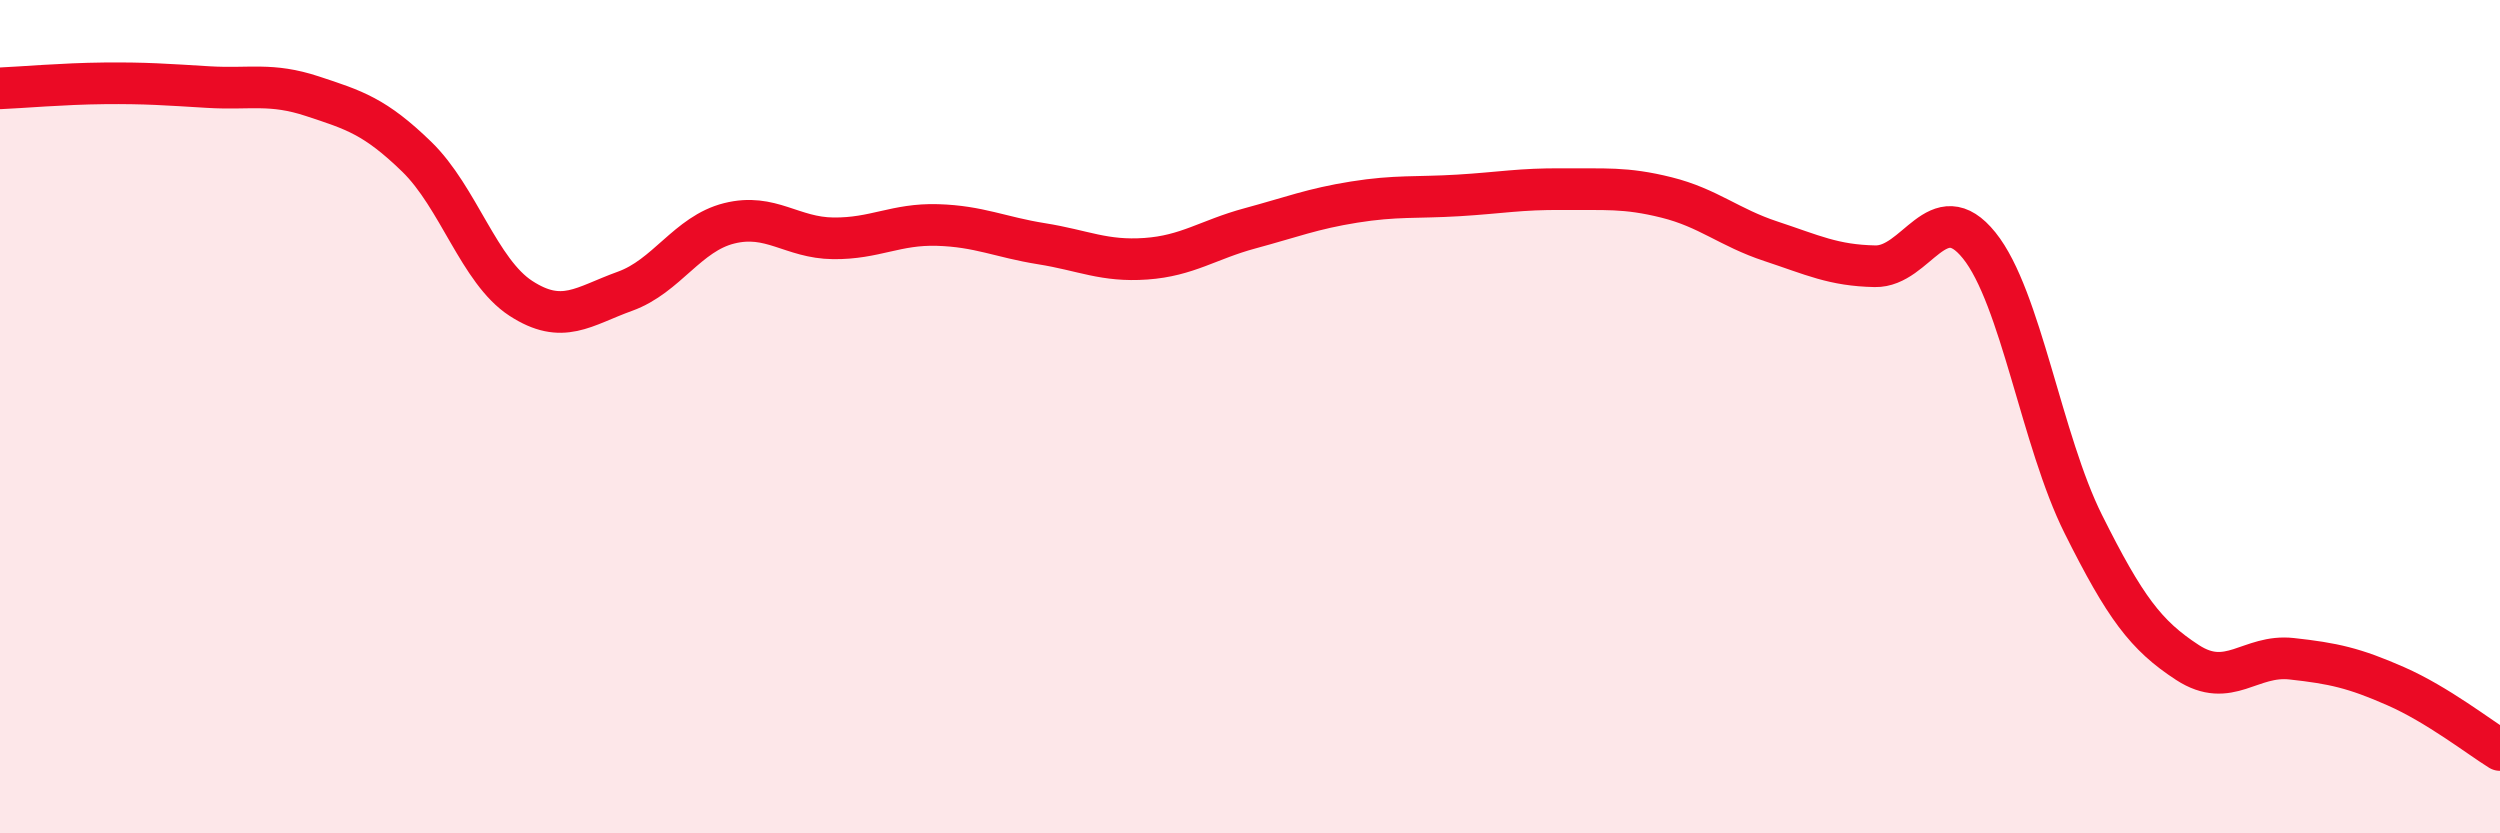 
    <svg width="60" height="20" viewBox="0 0 60 20" xmlns="http://www.w3.org/2000/svg">
      <path
        d="M 0,2.12 C 0.5,2.1 1.5,2.01 2.5,2 C 3.5,1.99 4,2.03 5,2.09 C 6,2.15 6.5,1.98 7.5,2.31 C 8.5,2.64 9,2.79 10,3.76 C 11,4.73 11.5,6.51 12.5,7.16 C 13.5,7.81 14,7.35 15,6.99 C 16,6.63 16.5,5.61 17.5,5.36 C 18.5,5.11 19,5.71 20,5.72 C 21,5.73 21.5,5.37 22.5,5.4 C 23.5,5.43 24,5.69 25,5.85 C 26,6.01 26.5,6.28 27.5,6.21 C 28.5,6.14 29,5.75 30,5.48 C 31,5.21 31.5,5.01 32.5,4.85 C 33.5,4.69 34,4.75 35,4.69 C 36,4.63 36.5,4.53 37.5,4.54 C 38.5,4.55 39,4.49 40,4.74 C 41,4.99 41.5,5.46 42.5,5.79 C 43.5,6.12 44,6.37 45,6.39 C 46,6.41 46.5,4.65 47.5,5.89 C 48.5,7.13 49,10.58 50,12.58 C 51,14.58 51.5,15.25 52.5,15.9 C 53.5,16.55 54,15.7 55,15.81 C 56,15.92 56.5,16.03 57.5,16.47 C 58.5,16.91 59.5,17.69 60,18L60 20L0 20Z"
        fill="#EB0A25"
        opacity="0.1"
        stroke-linecap="round"
        stroke-linejoin="round"
      />
      <path
        d="M 0,2.12 C 0.5,2.1 1.5,2.01 2.5,2 C 3.5,1.99 4,2.03 5,2.09 C 6,2.15 6.5,1.98 7.5,2.31 C 8.5,2.64 9,2.79 10,3.76 C 11,4.73 11.5,6.51 12.5,7.16 C 13.5,7.81 14,7.35 15,6.99 C 16,6.63 16.5,5.61 17.5,5.36 C 18.5,5.11 19,5.71 20,5.72 C 21,5.73 21.5,5.37 22.5,5.4 C 23.5,5.43 24,5.69 25,5.85 C 26,6.01 26.5,6.28 27.5,6.21 C 28.5,6.14 29,5.75 30,5.48 C 31,5.21 31.5,5.01 32.5,4.85 C 33.5,4.69 34,4.75 35,4.69 C 36,4.63 36.5,4.53 37.5,4.54 C 38.5,4.55 39,4.49 40,4.74 C 41,4.99 41.5,5.46 42.5,5.79 C 43.5,6.12 44,6.37 45,6.39 C 46,6.41 46.5,4.65 47.5,5.89 C 48.5,7.13 49,10.58 50,12.58 C 51,14.58 51.5,15.25 52.5,15.9 C 53.5,16.55 54,15.7 55,15.81 C 56,15.92 56.5,16.03 57.5,16.47 C 58.5,16.91 59.5,17.69 60,18"
        stroke="#EB0A25"
        stroke-width="1"
        fill="none"
        stroke-linecap="round"
        stroke-linejoin="round"
      />
    </svg>
  